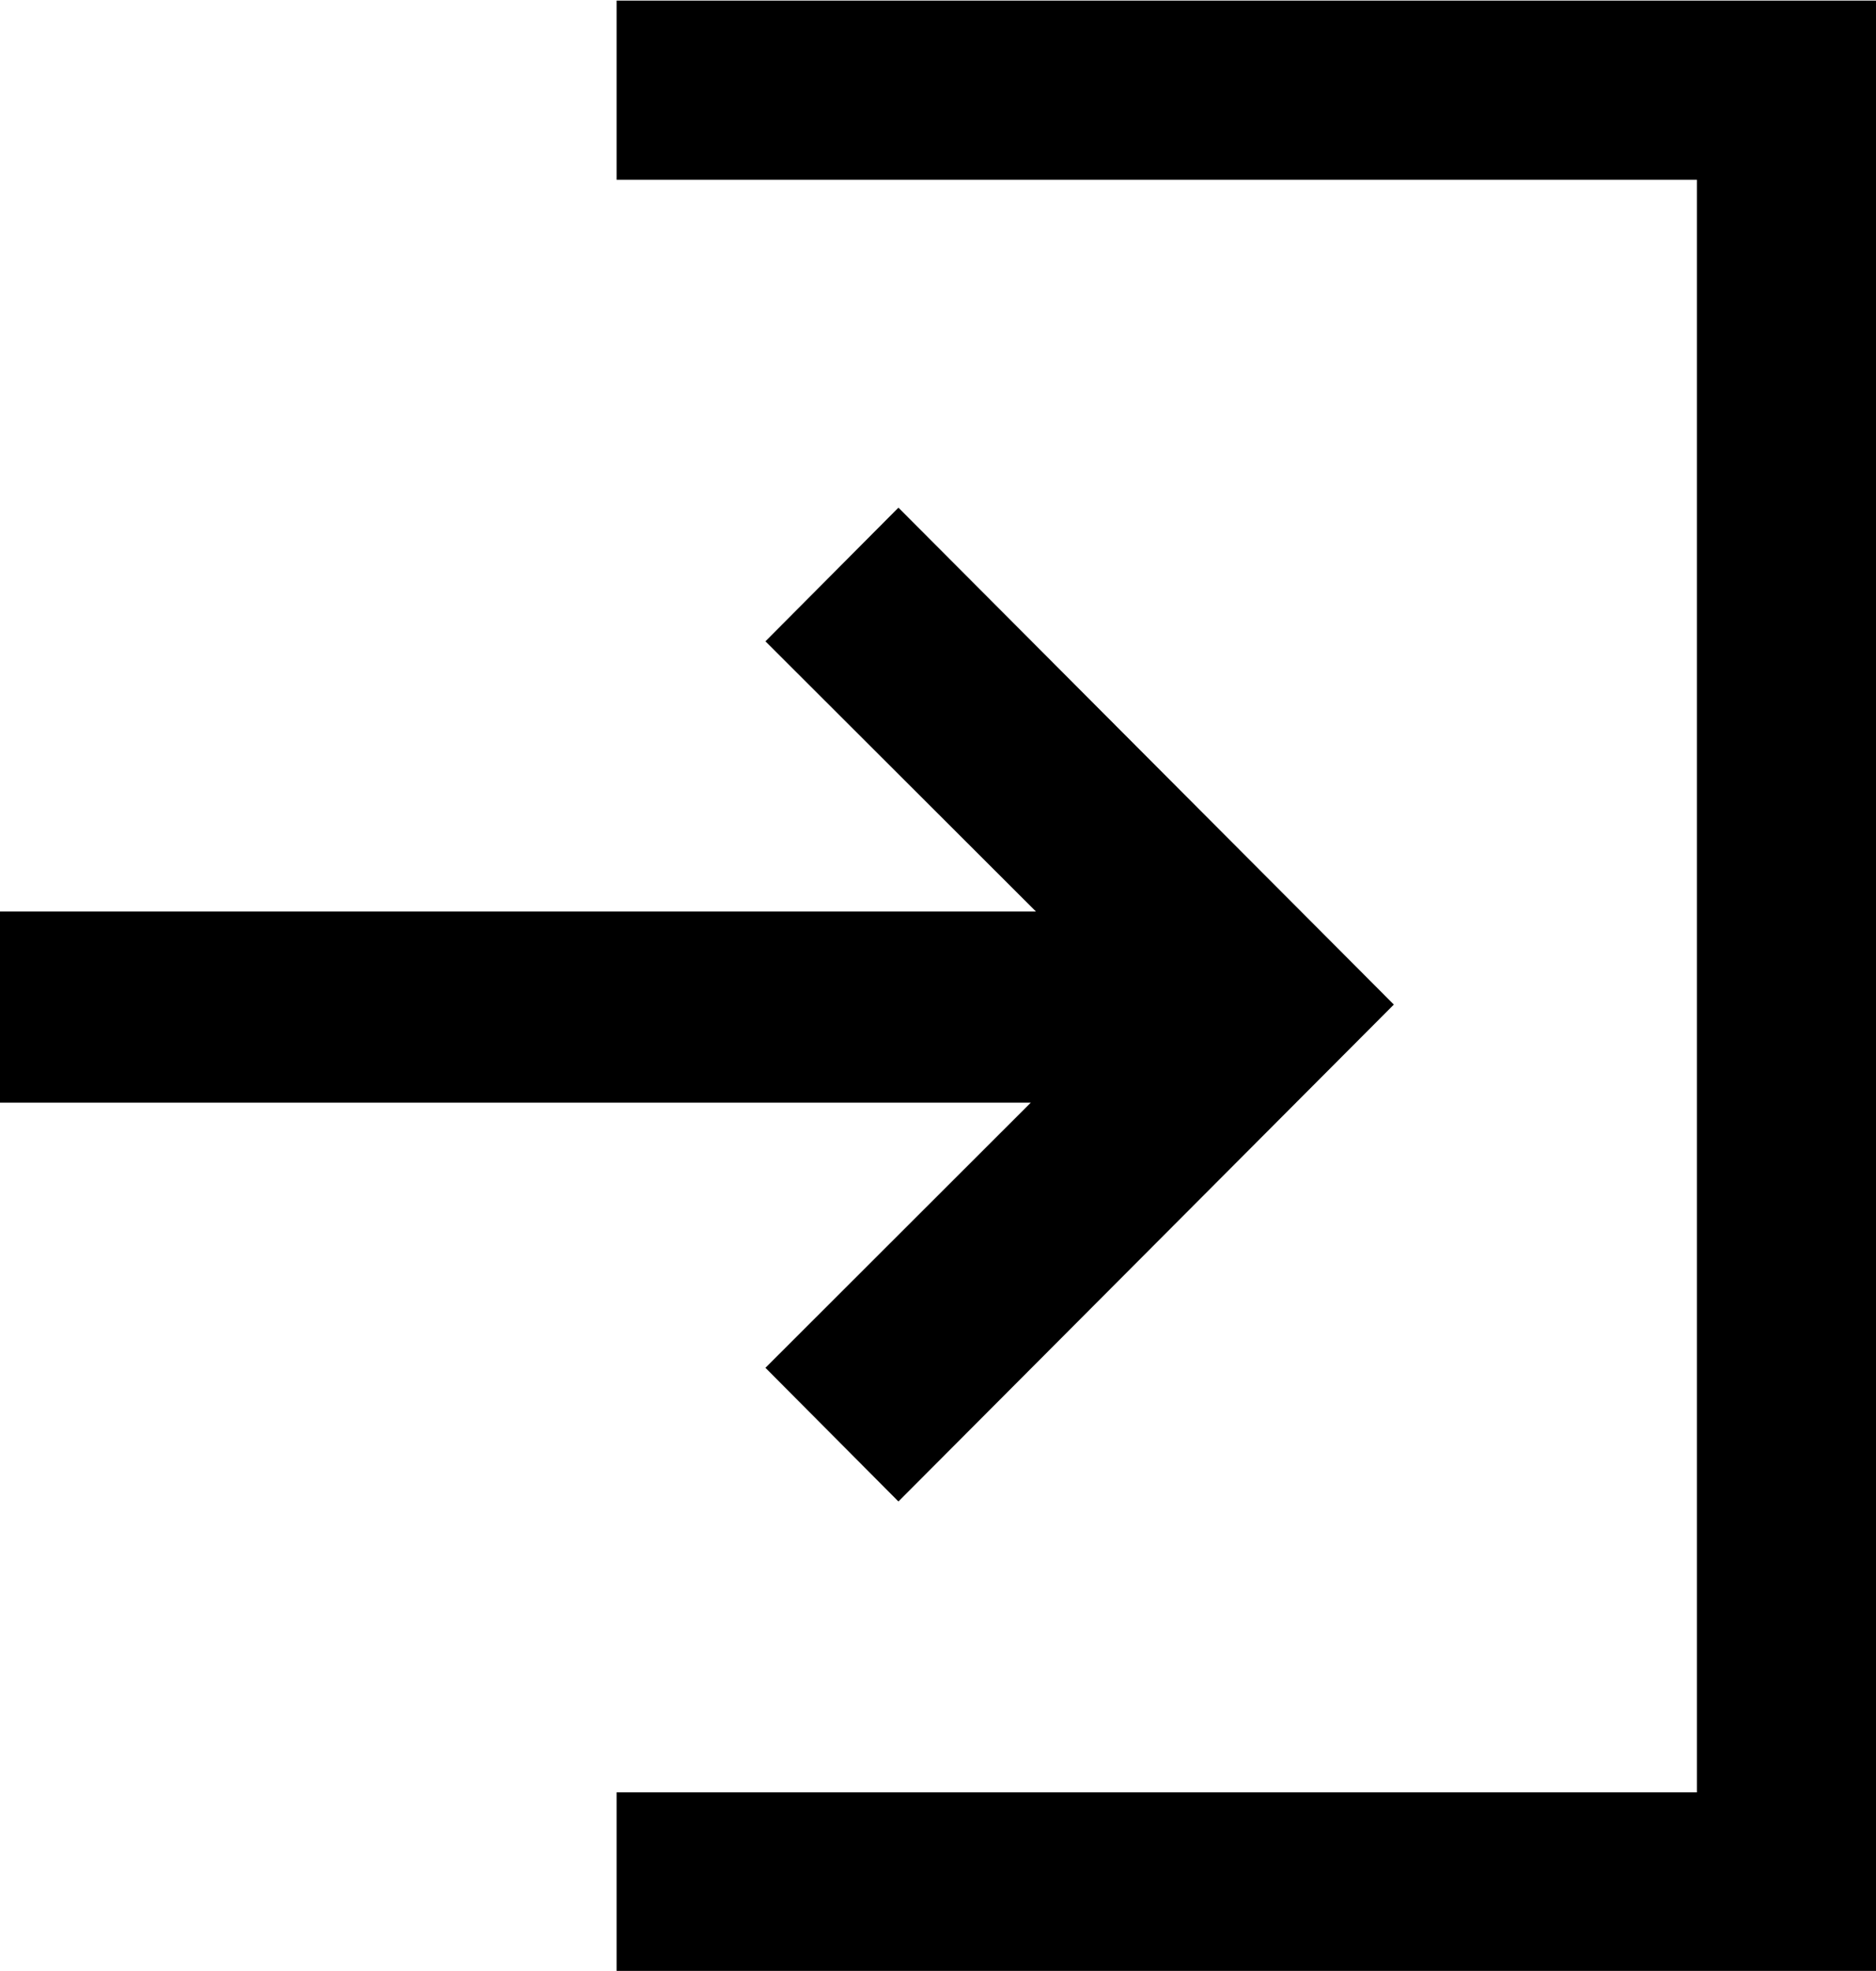 <svg xmlns="http://www.w3.org/2000/svg" viewBox="0 0 15.715 16.5">
  <g id="グループ_3254" data-name="グループ 3254" transform="translate(1927.32 -2453.75)">
    <path id="パス_1482" data-name="パス 1482" d="M-1958.614,2481.5h9.8v15h-9.8" transform="translate(36.459 -26.995)" fill="none" stroke="#000" stroke-width="1.5"/>
    <path id="パス_1483" data-name="パス 1483" d="M1.186-7.162,3.452-4.9H-5.226V-3.3H3.409L1.186-1.08,2.3.039,6.45-4.121,2.3-8.281Z" transform="translate(-1922.094 2466.281)"/>
  </g>
</svg>
